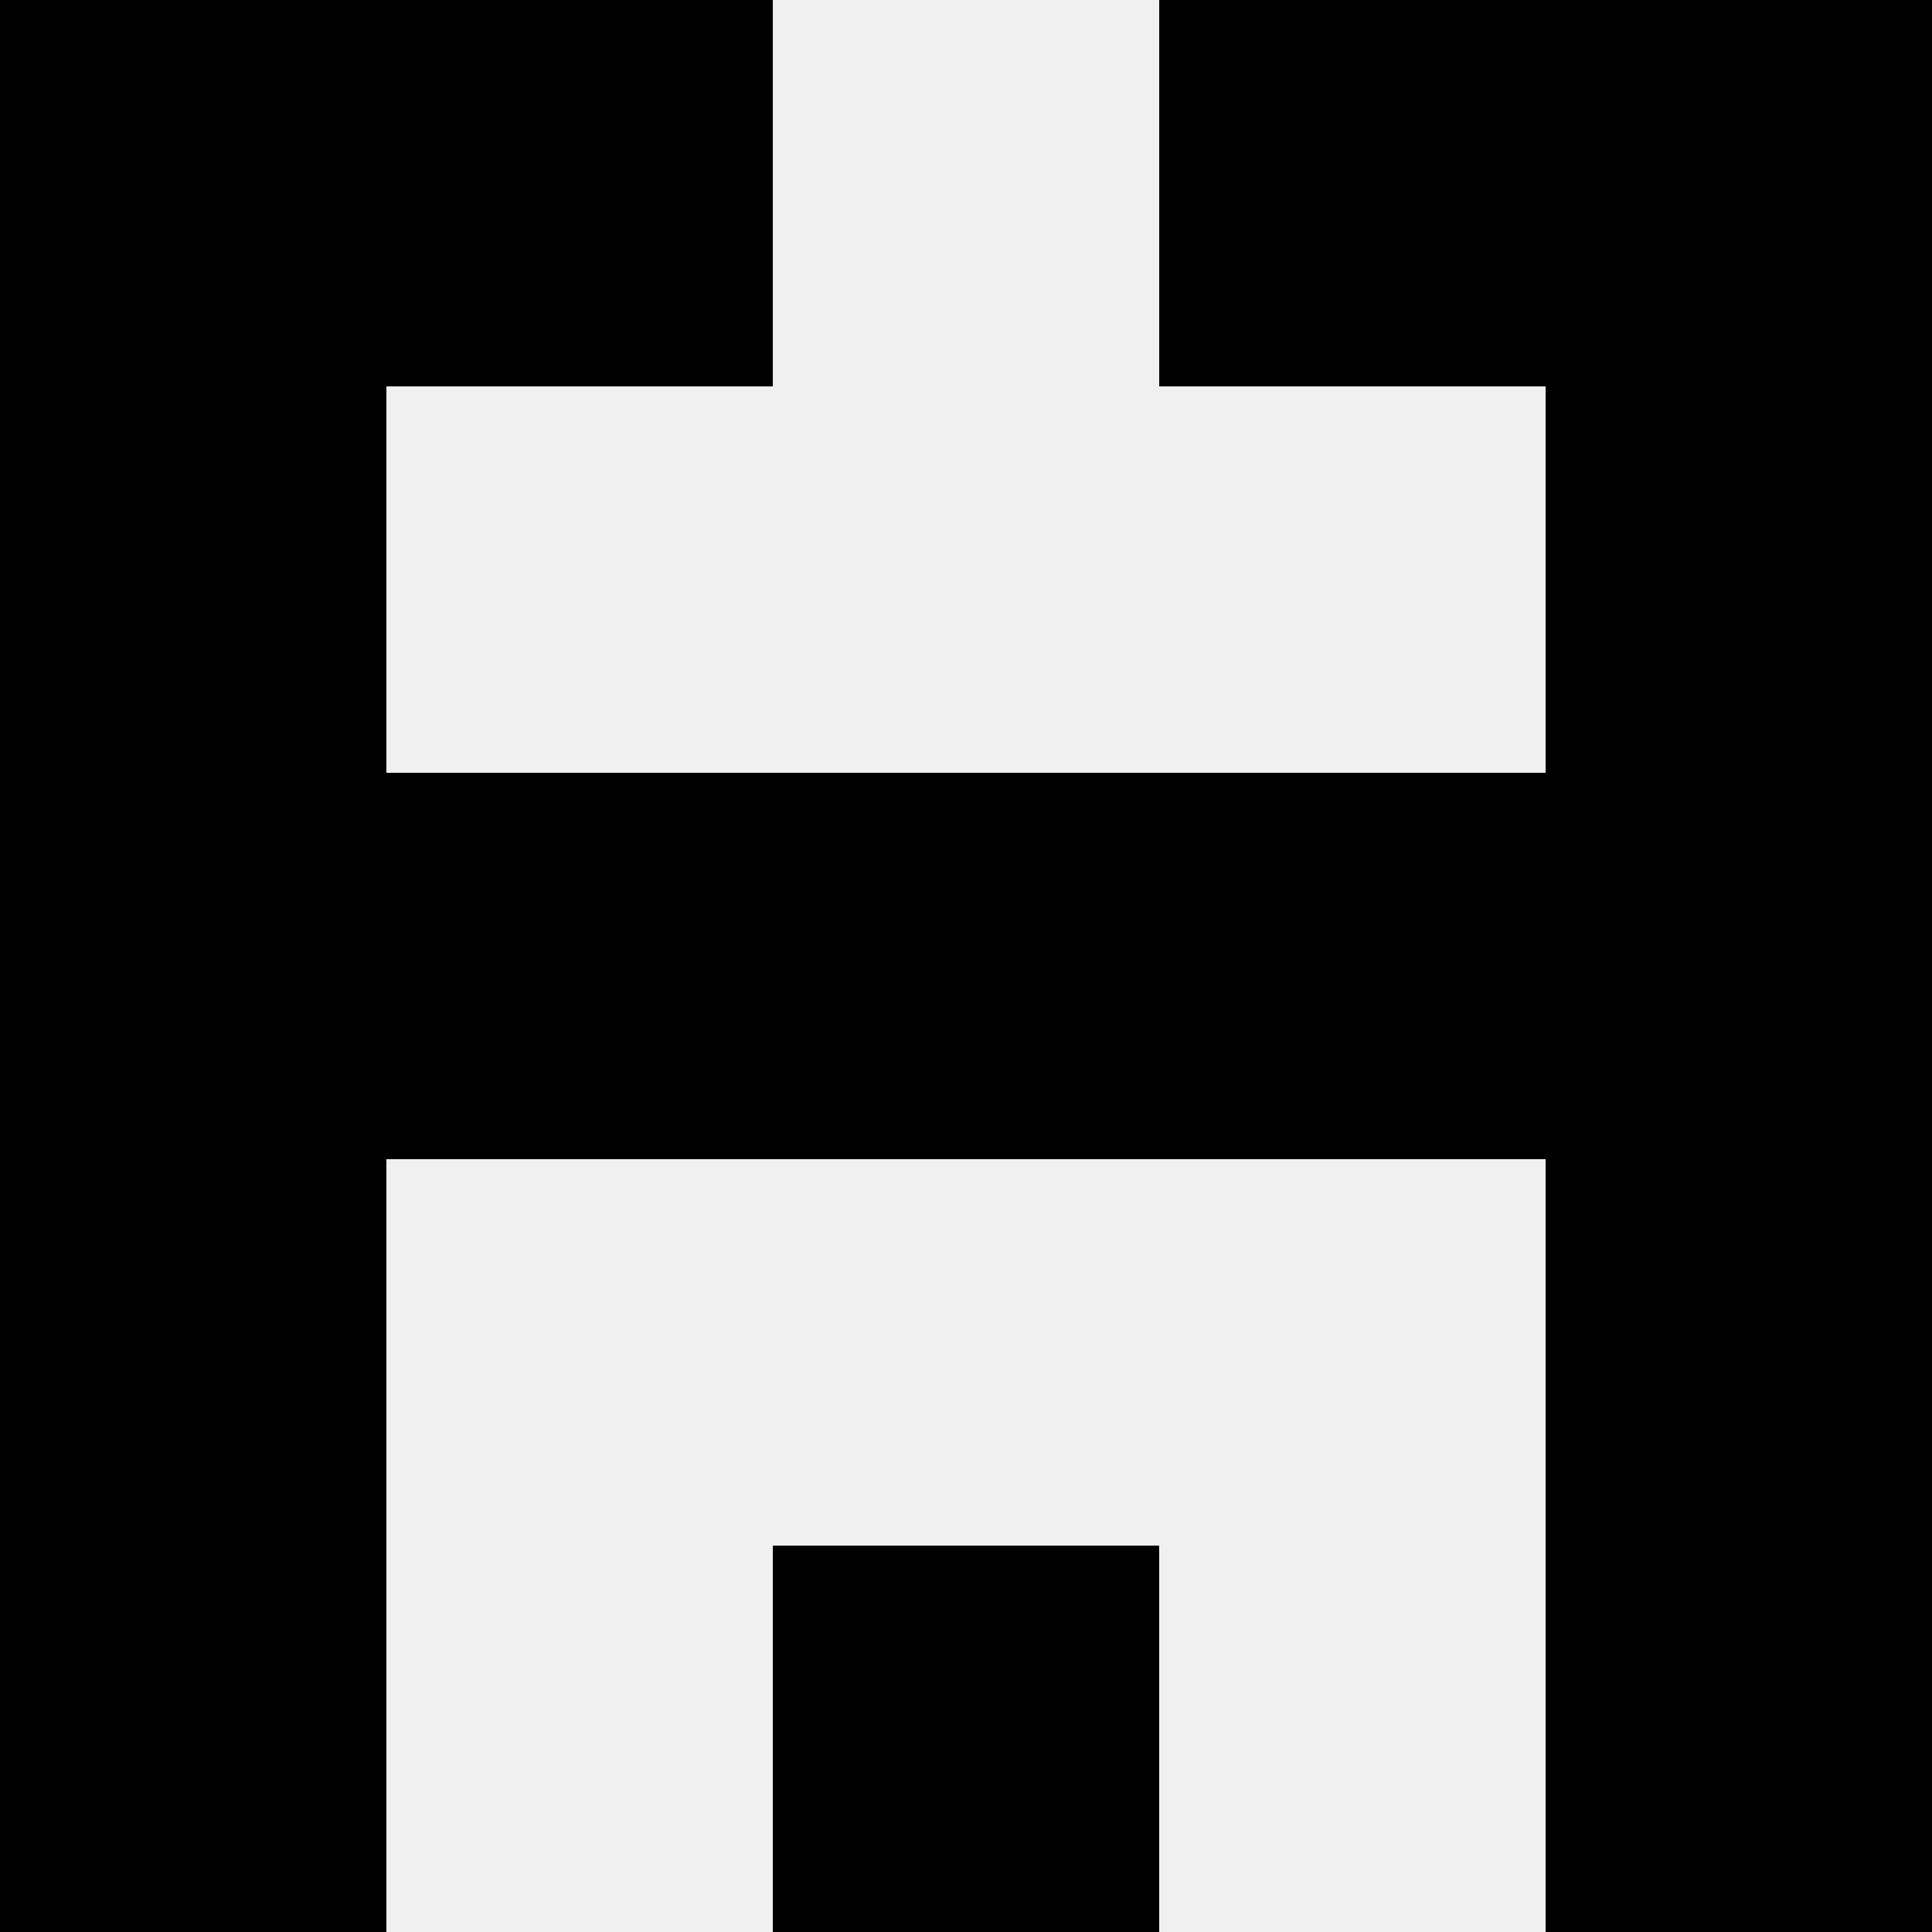 <svg width='80' height='80' xmlns='http://www.w3.org/2000/svg'><rect width='100%' height='100%' fill='#f0f0f0'/><rect x='0' y='0' width='16' height='16' fill='hsl(7, 70%, 50%)' /><rect x='64' y='0' width='16' height='16' fill='hsl(7, 70%, 50%)' /><rect x='16' y='0' width='16' height='16' fill='hsl(7, 70%, 50%)' /><rect x='48' y='0' width='16' height='16' fill='hsl(7, 70%, 50%)' /><rect x='0' y='16' width='16' height='16' fill='hsl(7, 70%, 50%)' /><rect x='64' y='16' width='16' height='16' fill='hsl(7, 70%, 50%)' /><rect x='0' y='32' width='16' height='16' fill='hsl(7, 70%, 50%)' /><rect x='64' y='32' width='16' height='16' fill='hsl(7, 70%, 50%)' /><rect x='16' y='32' width='16' height='16' fill='hsl(7, 70%, 50%)' /><rect x='48' y='32' width='16' height='16' fill='hsl(7, 70%, 50%)' /><rect x='32' y='32' width='16' height='16' fill='hsl(7, 70%, 50%)' /><rect x='32' y='32' width='16' height='16' fill='hsl(7, 70%, 50%)' /><rect x='0' y='48' width='16' height='16' fill='hsl(7, 70%, 50%)' /><rect x='64' y='48' width='16' height='16' fill='hsl(7, 70%, 50%)' /><rect x='0' y='64' width='16' height='16' fill='hsl(7, 70%, 50%)' /><rect x='64' y='64' width='16' height='16' fill='hsl(7, 70%, 50%)' /><rect x='32' y='64' width='16' height='16' fill='hsl(7, 70%, 50%)' /><rect x='32' y='64' width='16' height='16' fill='hsl(7, 70%, 50%)' /></svg>